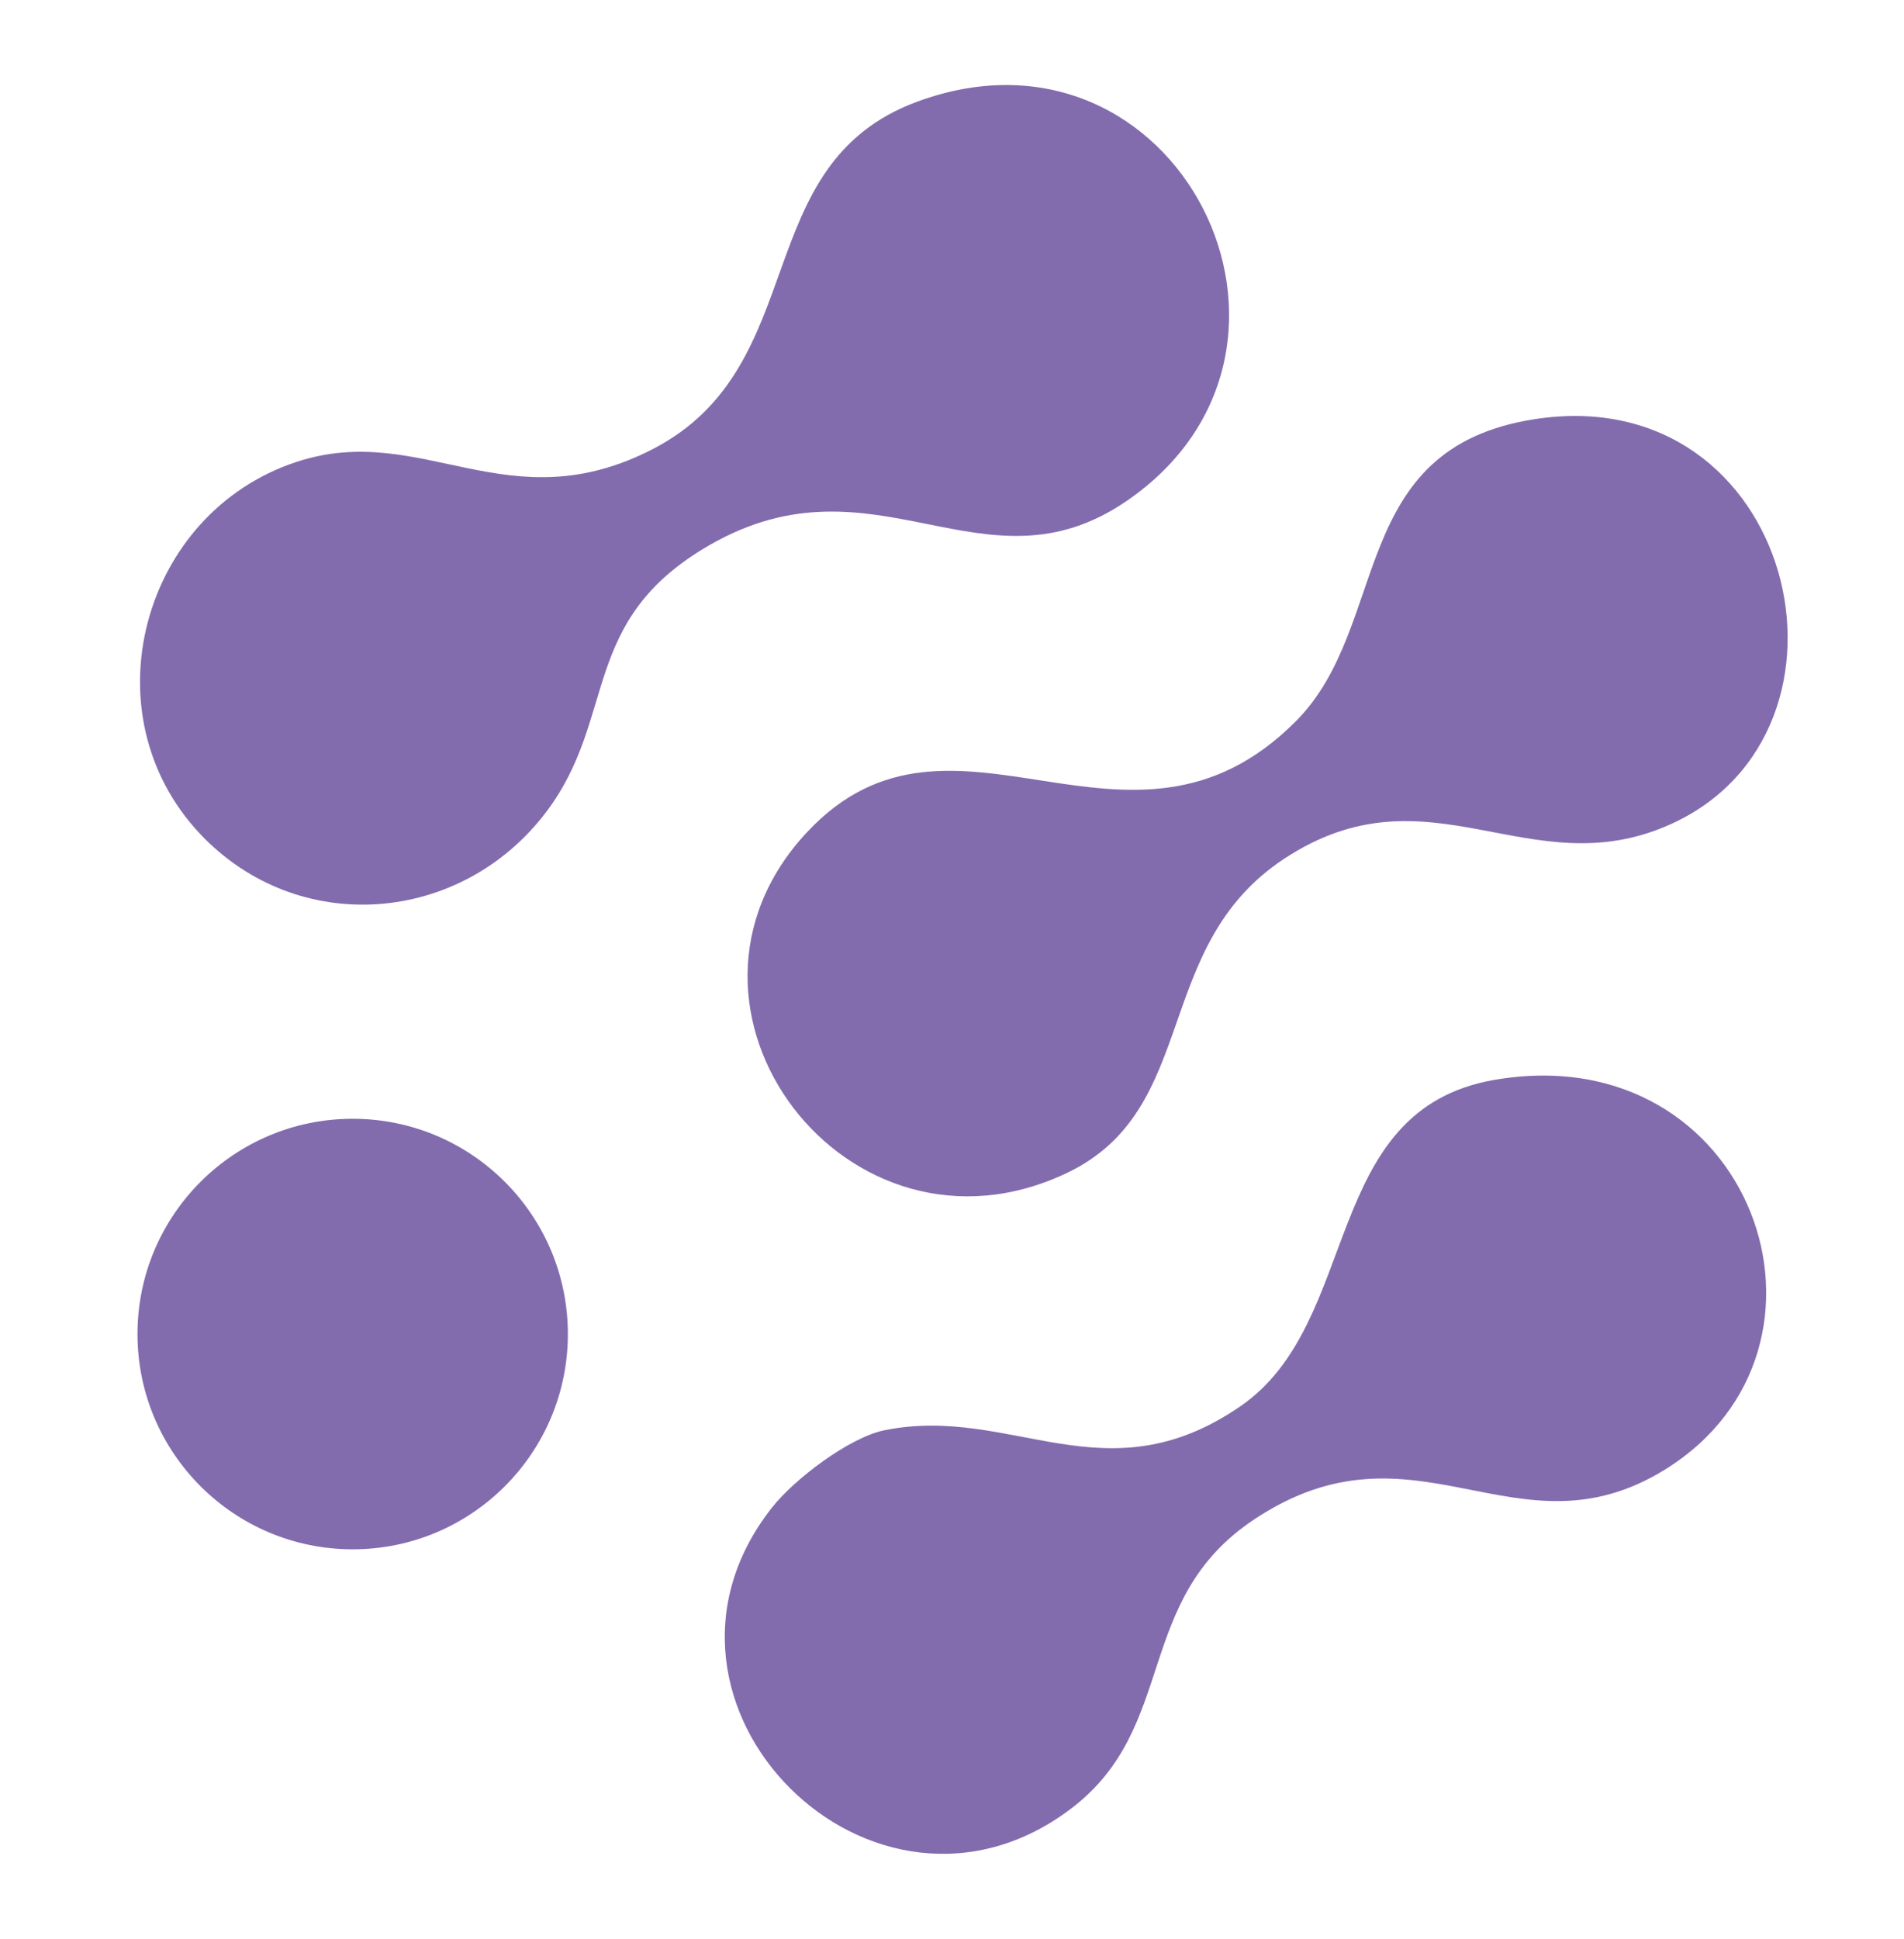 <svg width="56" height="57" viewBox="0 0 56 57" fill="none" xmlns="http://www.w3.org/2000/svg">
<path d="M5.882 24.514C2.558 20.983 4.172 15.076 8.72 13.581C12.417 12.364 14.938 15.418 19.223 13.191C23.922 10.742 21.974 4.835 26.975 2.99C34.632 0.168 39.681 10.258 33.129 14.734C28.931 17.604 25.751 13.223 20.877 16.022C17.013 18.24 18.181 21.071 16.067 23.87C13.562 27.185 8.76 27.575 5.874 24.506L5.882 24.514Z" fill="#826CAE"/>
<path d="M45.143 12.323C52.792 11.146 55.257 21.498 49.118 24.241C44.976 26.094 42.034 22.436 37.765 25.251C33.853 27.835 35.316 32.606 31.388 34.482C24.932 37.567 18.913 29.632 23.732 24.472C28.041 19.852 33.201 26.149 38.123 21.196C40.913 18.381 39.609 13.174 45.143 12.323Z" fill="#826CAE"/>
<path d="M43.965 31.747C51.551 30.451 54.779 39.627 48.959 43.213C44.586 45.908 41.644 41.503 36.881 44.676C33.327 47.045 34.663 50.758 31.523 53.159C25.702 57.604 18.181 50.09 22.697 44.334C23.357 43.491 24.971 42.267 26.005 42.052C29.749 41.289 32.5 44.087 36.484 41.344C40.078 38.871 38.813 32.63 43.965 31.747Z" fill="#826CAE"/>
<path d="M10.373 45.551C13.868 45.551 16.702 42.717 16.702 39.222C16.702 35.727 13.868 32.893 10.373 32.893C6.878 32.893 4.044 35.727 4.044 39.222C4.044 42.717 6.878 45.551 10.373 45.551Z" fill="#826CAE"/>
</svg>
